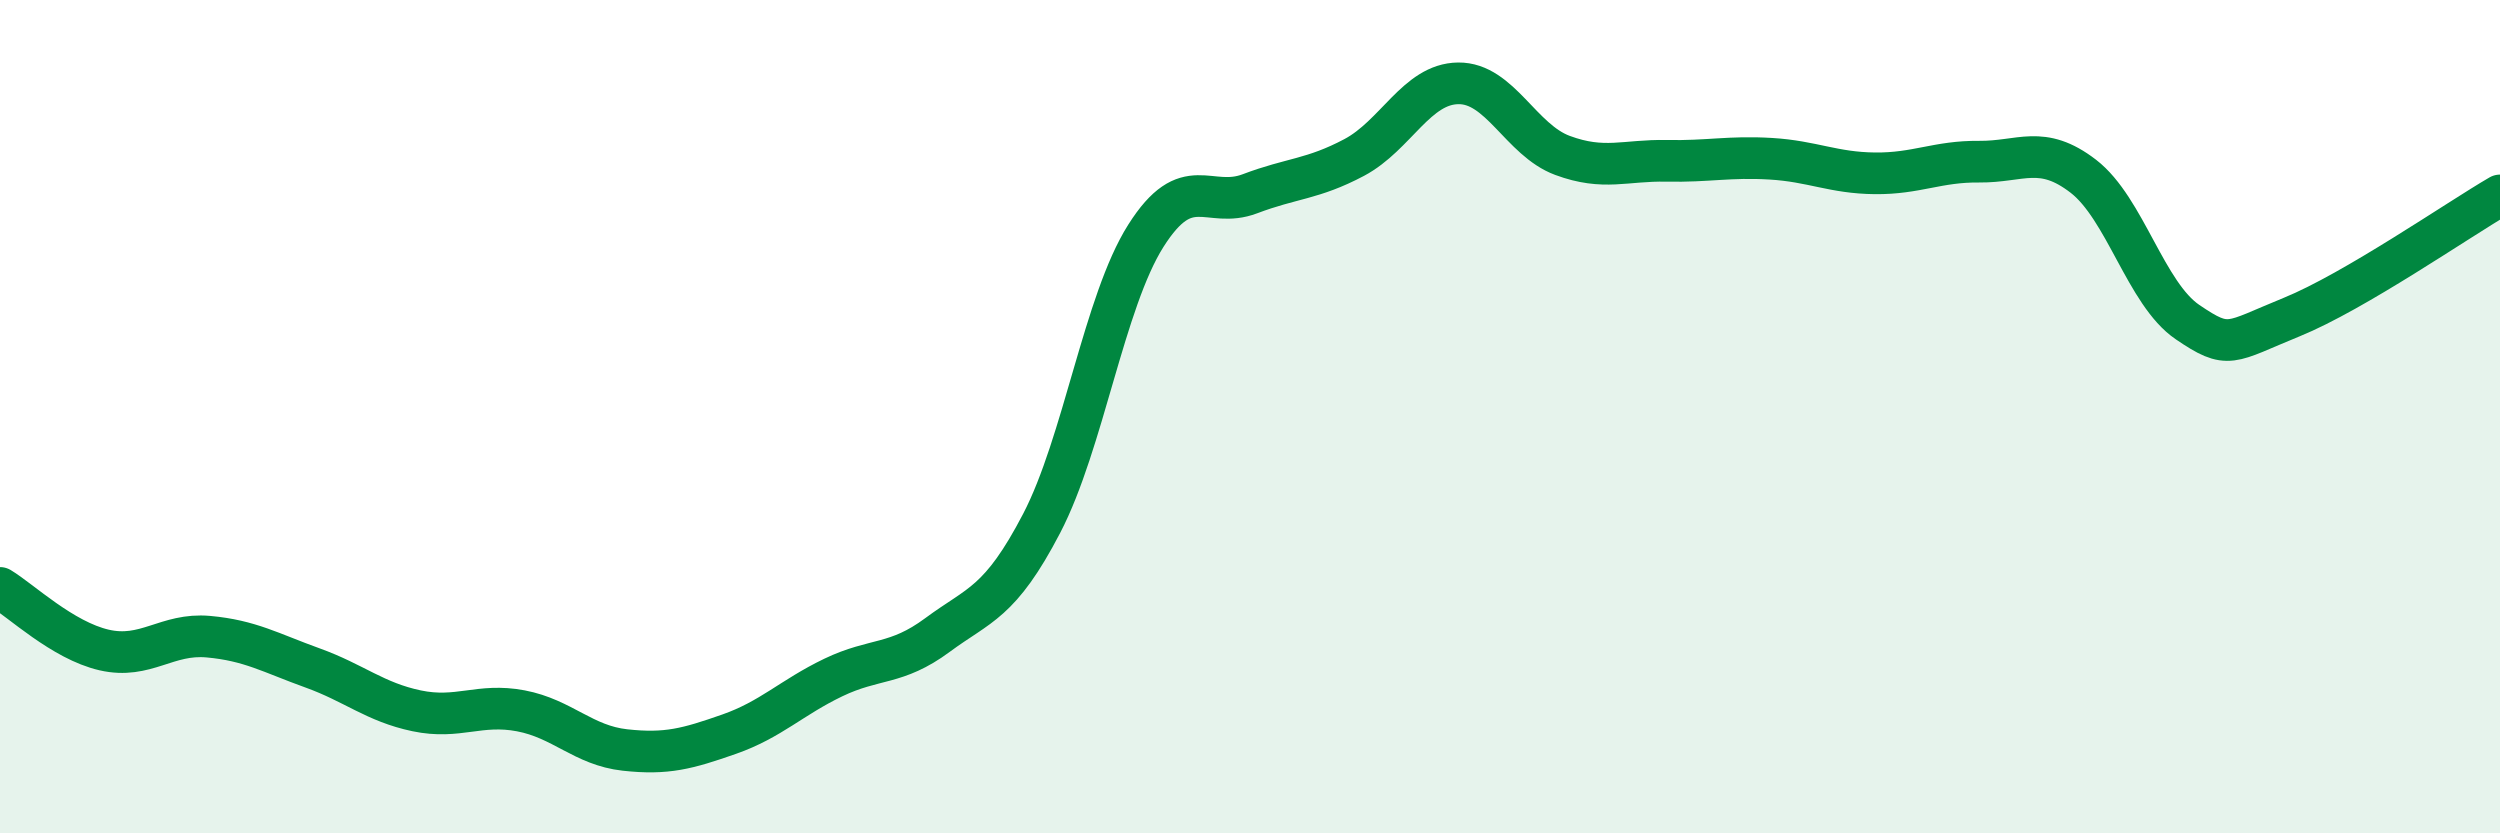 
    <svg width="60" height="20" viewBox="0 0 60 20" xmlns="http://www.w3.org/2000/svg">
      <path
        d="M 0,14.11 C 0.5,14.41 1.5,15.37 2.5,15.6 C 3.5,15.83 4,15.19 5,15.28 C 6,15.37 6.5,15.67 7.5,16.03 C 8.5,16.39 9,16.85 10,17.06 C 11,17.27 11.5,16.87 12.5,17.06 C 13.5,17.25 14,17.89 15,18 C 16,18.11 16.5,17.97 17.5,17.62 C 18.5,17.27 19,16.74 20,16.26 C 21,15.78 21.5,15.98 22.5,15.24 C 23.5,14.5 24,14.48 25,12.56 C 26,10.64 26.5,7.24 27.5,5.66 C 28.5,4.08 29,5.03 30,4.65 C 31,4.27 31.5,4.31 32.5,3.78 C 33.5,3.25 34,2.01 35,2 C 36,1.99 36.5,3.36 37.5,3.73 C 38.5,4.1 39,3.84 40,3.86 C 41,3.88 41.5,3.75 42.5,3.81 C 43.5,3.87 44,4.15 45,4.16 C 46,4.17 46.5,3.87 47.5,3.88 C 48.5,3.89 49,3.46 50,4.23 C 51,5 51.5,7.05 52.5,7.73 C 53.5,8.41 53.5,8.22 55,7.61 C 56.5,7 59,5.27 60,4.69L60 20L0 20Z"
        fill="#008740"
        opacity="0.1"
        stroke-linecap="round"
        stroke-linejoin="round"
      />
      <path
        d="M 0,14.11 C 0.5,14.41 1.5,15.37 2.5,15.6 C 3.5,15.83 4,15.19 5,15.28 C 6,15.37 6.5,15.67 7.5,16.03 C 8.5,16.39 9,16.85 10,17.06 C 11,17.27 11.5,16.87 12.5,17.06 C 13.5,17.25 14,17.89 15,18 C 16,18.11 16.5,17.97 17.5,17.62 C 18.5,17.27 19,16.74 20,16.26 C 21,15.78 21.5,15.98 22.5,15.24 C 23.5,14.5 24,14.48 25,12.56 C 26,10.64 26.5,7.24 27.5,5.66 C 28.5,4.08 29,5.03 30,4.65 C 31,4.27 31.5,4.31 32.5,3.78 C 33.5,3.25 34,2.01 35,2 C 36,1.99 36.5,3.36 37.5,3.73 C 38.5,4.1 39,3.84 40,3.86 C 41,3.88 41.5,3.75 42.5,3.81 C 43.5,3.87 44,4.15 45,4.16 C 46,4.17 46.5,3.87 47.5,3.88 C 48.5,3.89 49,3.46 50,4.23 C 51,5 51.5,7.05 52.5,7.73 C 53.5,8.41 53.5,8.22 55,7.61 C 56.5,7 59,5.27 60,4.69"
        stroke="#008740"
        stroke-width="1"
        fill="none"
        stroke-linecap="round"
        stroke-linejoin="round"
      />
    </svg>
  